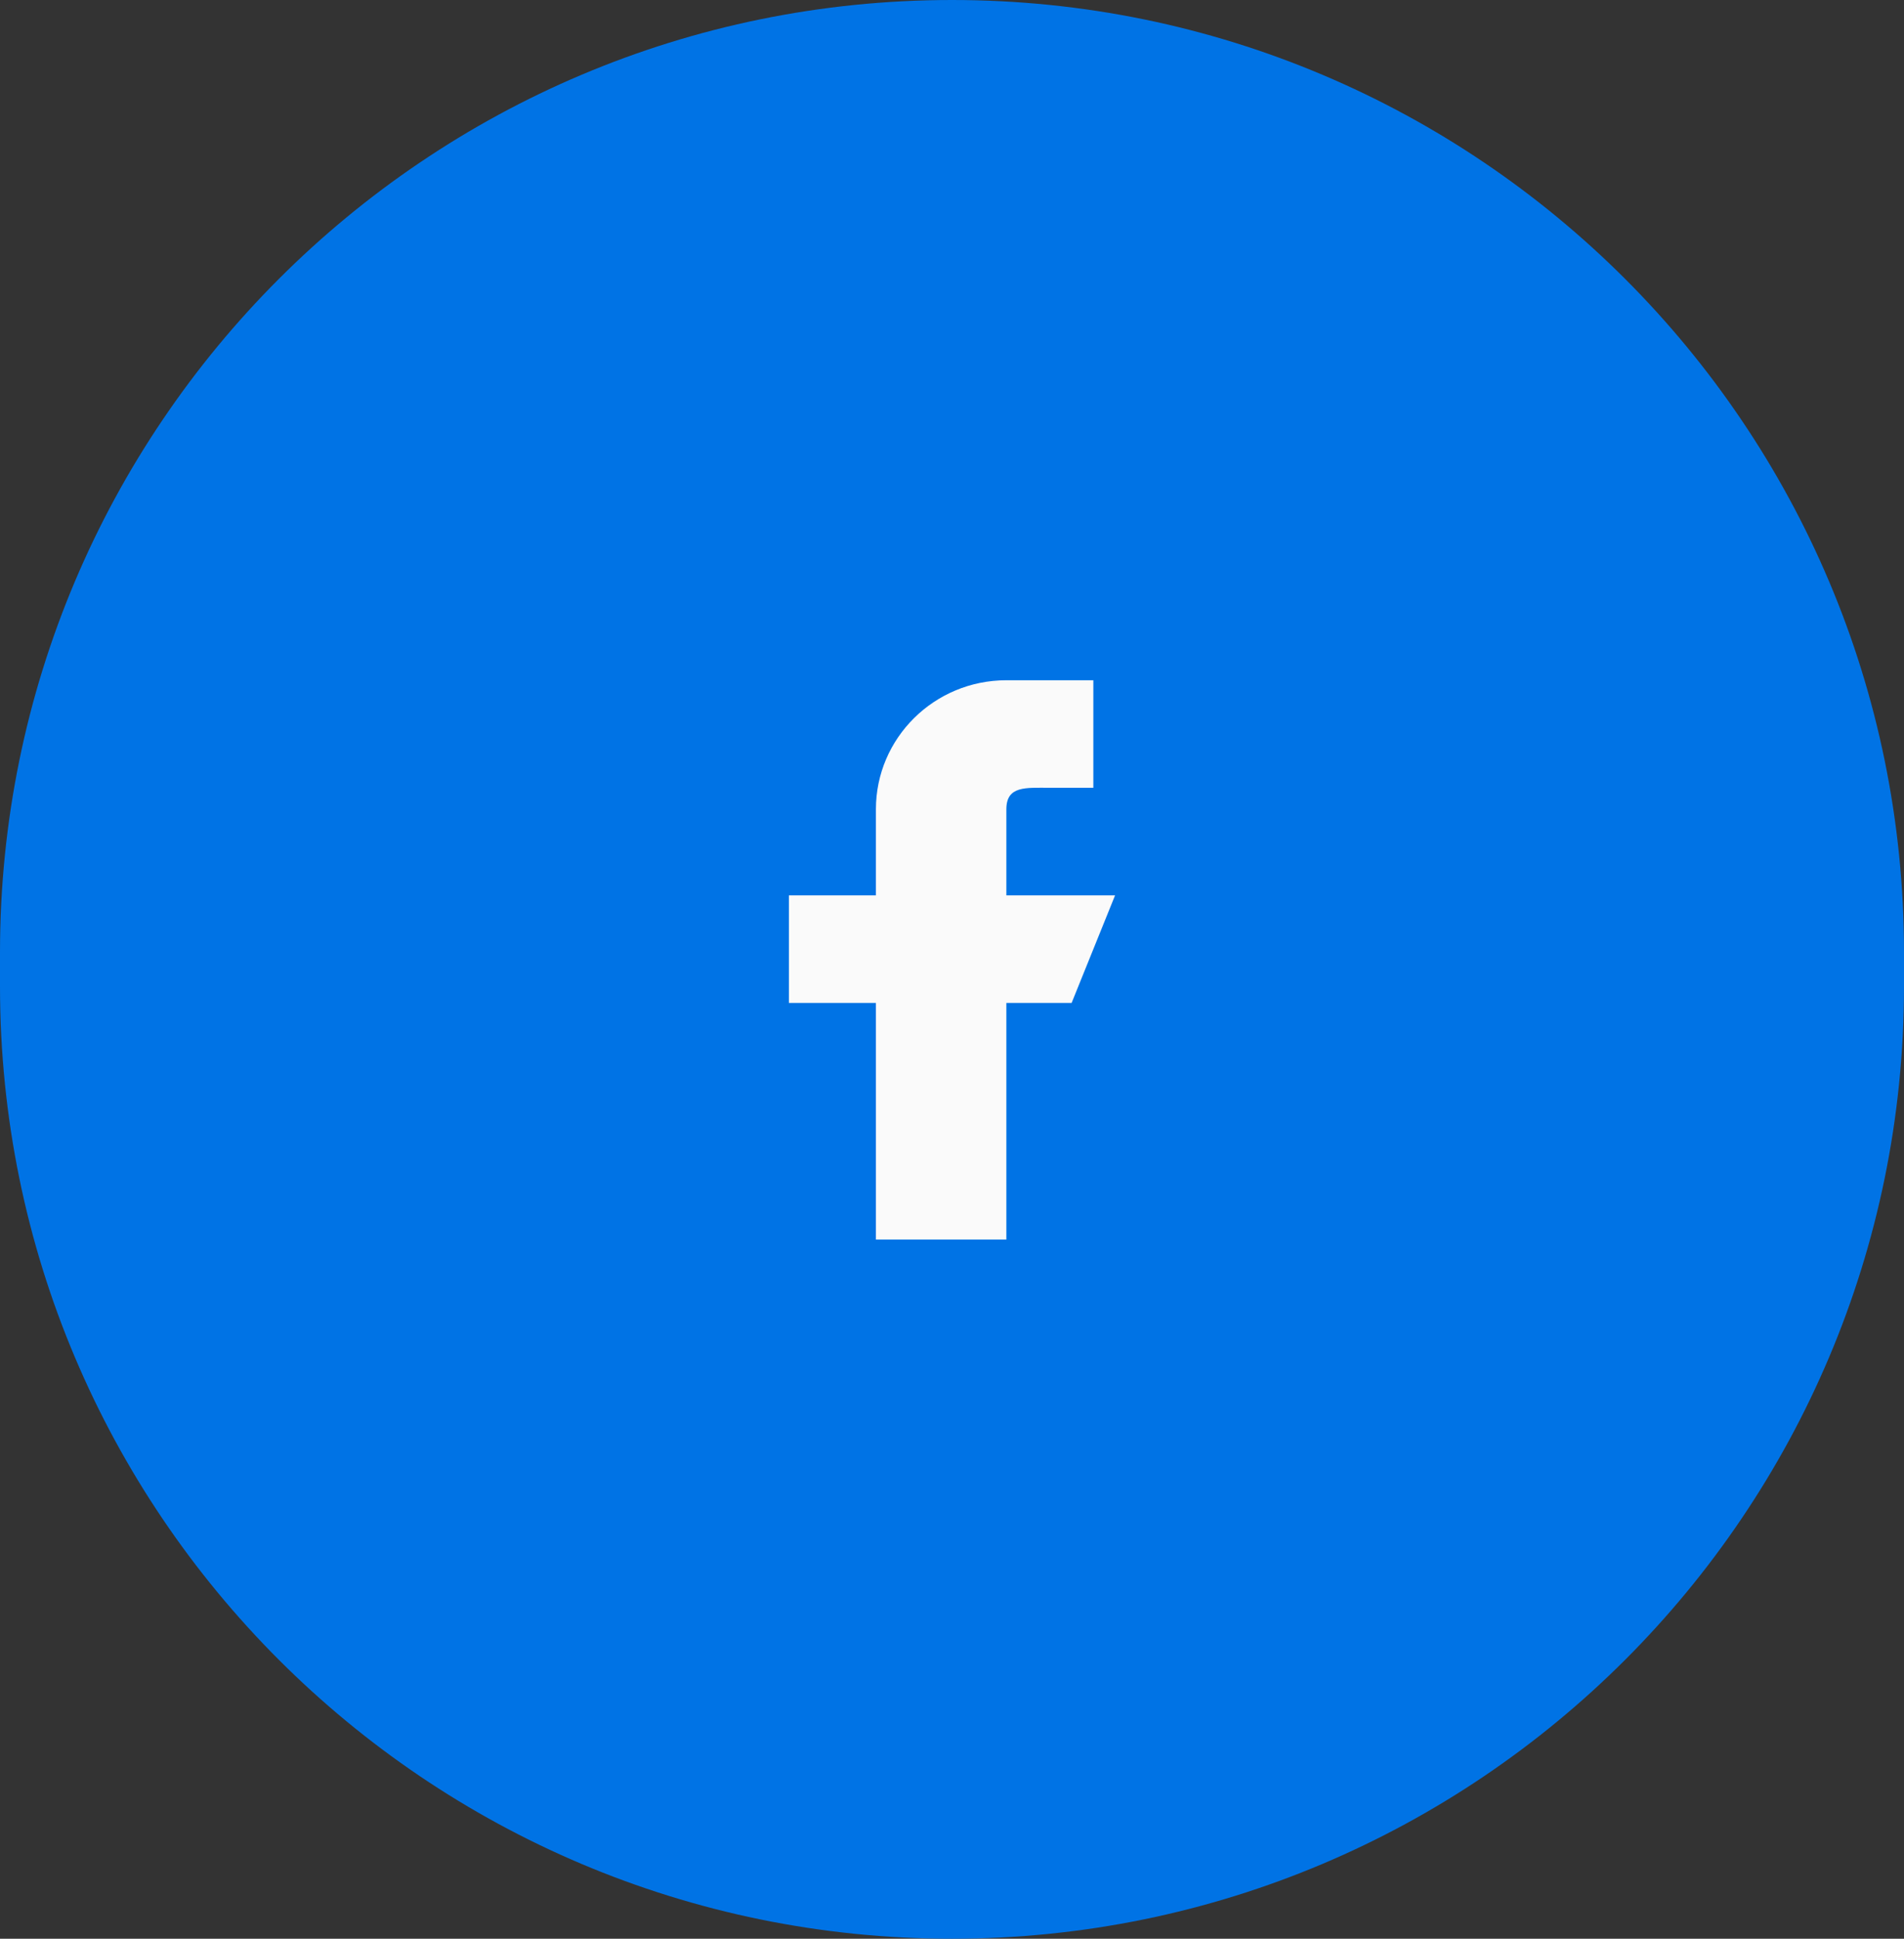 <svg width="56" height="57" viewBox="0 0 56 57" fill="none" xmlns="http://www.w3.org/2000/svg">
<rect x="0" y="0" width="56" height="57" fill="#333333" stroke="none"/>
<path d="M56 29V28C56 12.536 43.464 0 28 0C12.536 0 0 12.536 0 28V29C0 44.464 12.536 57 28 57C43.464 57 56 44.464 56 29Z" fill="#0073E5"/>
<path d="M32.796 26.325H29.599V23.795C29.599 23.096 30.172 23.162 30.878 23.162H32.157V20H29.599C27.479 20 25.762 21.699 25.762 23.795V26.325H23.203V29.487H25.762V36.445H29.599V29.487H31.518L32.796 26.325Z" fill="#FAFAFA"/>
</svg>

